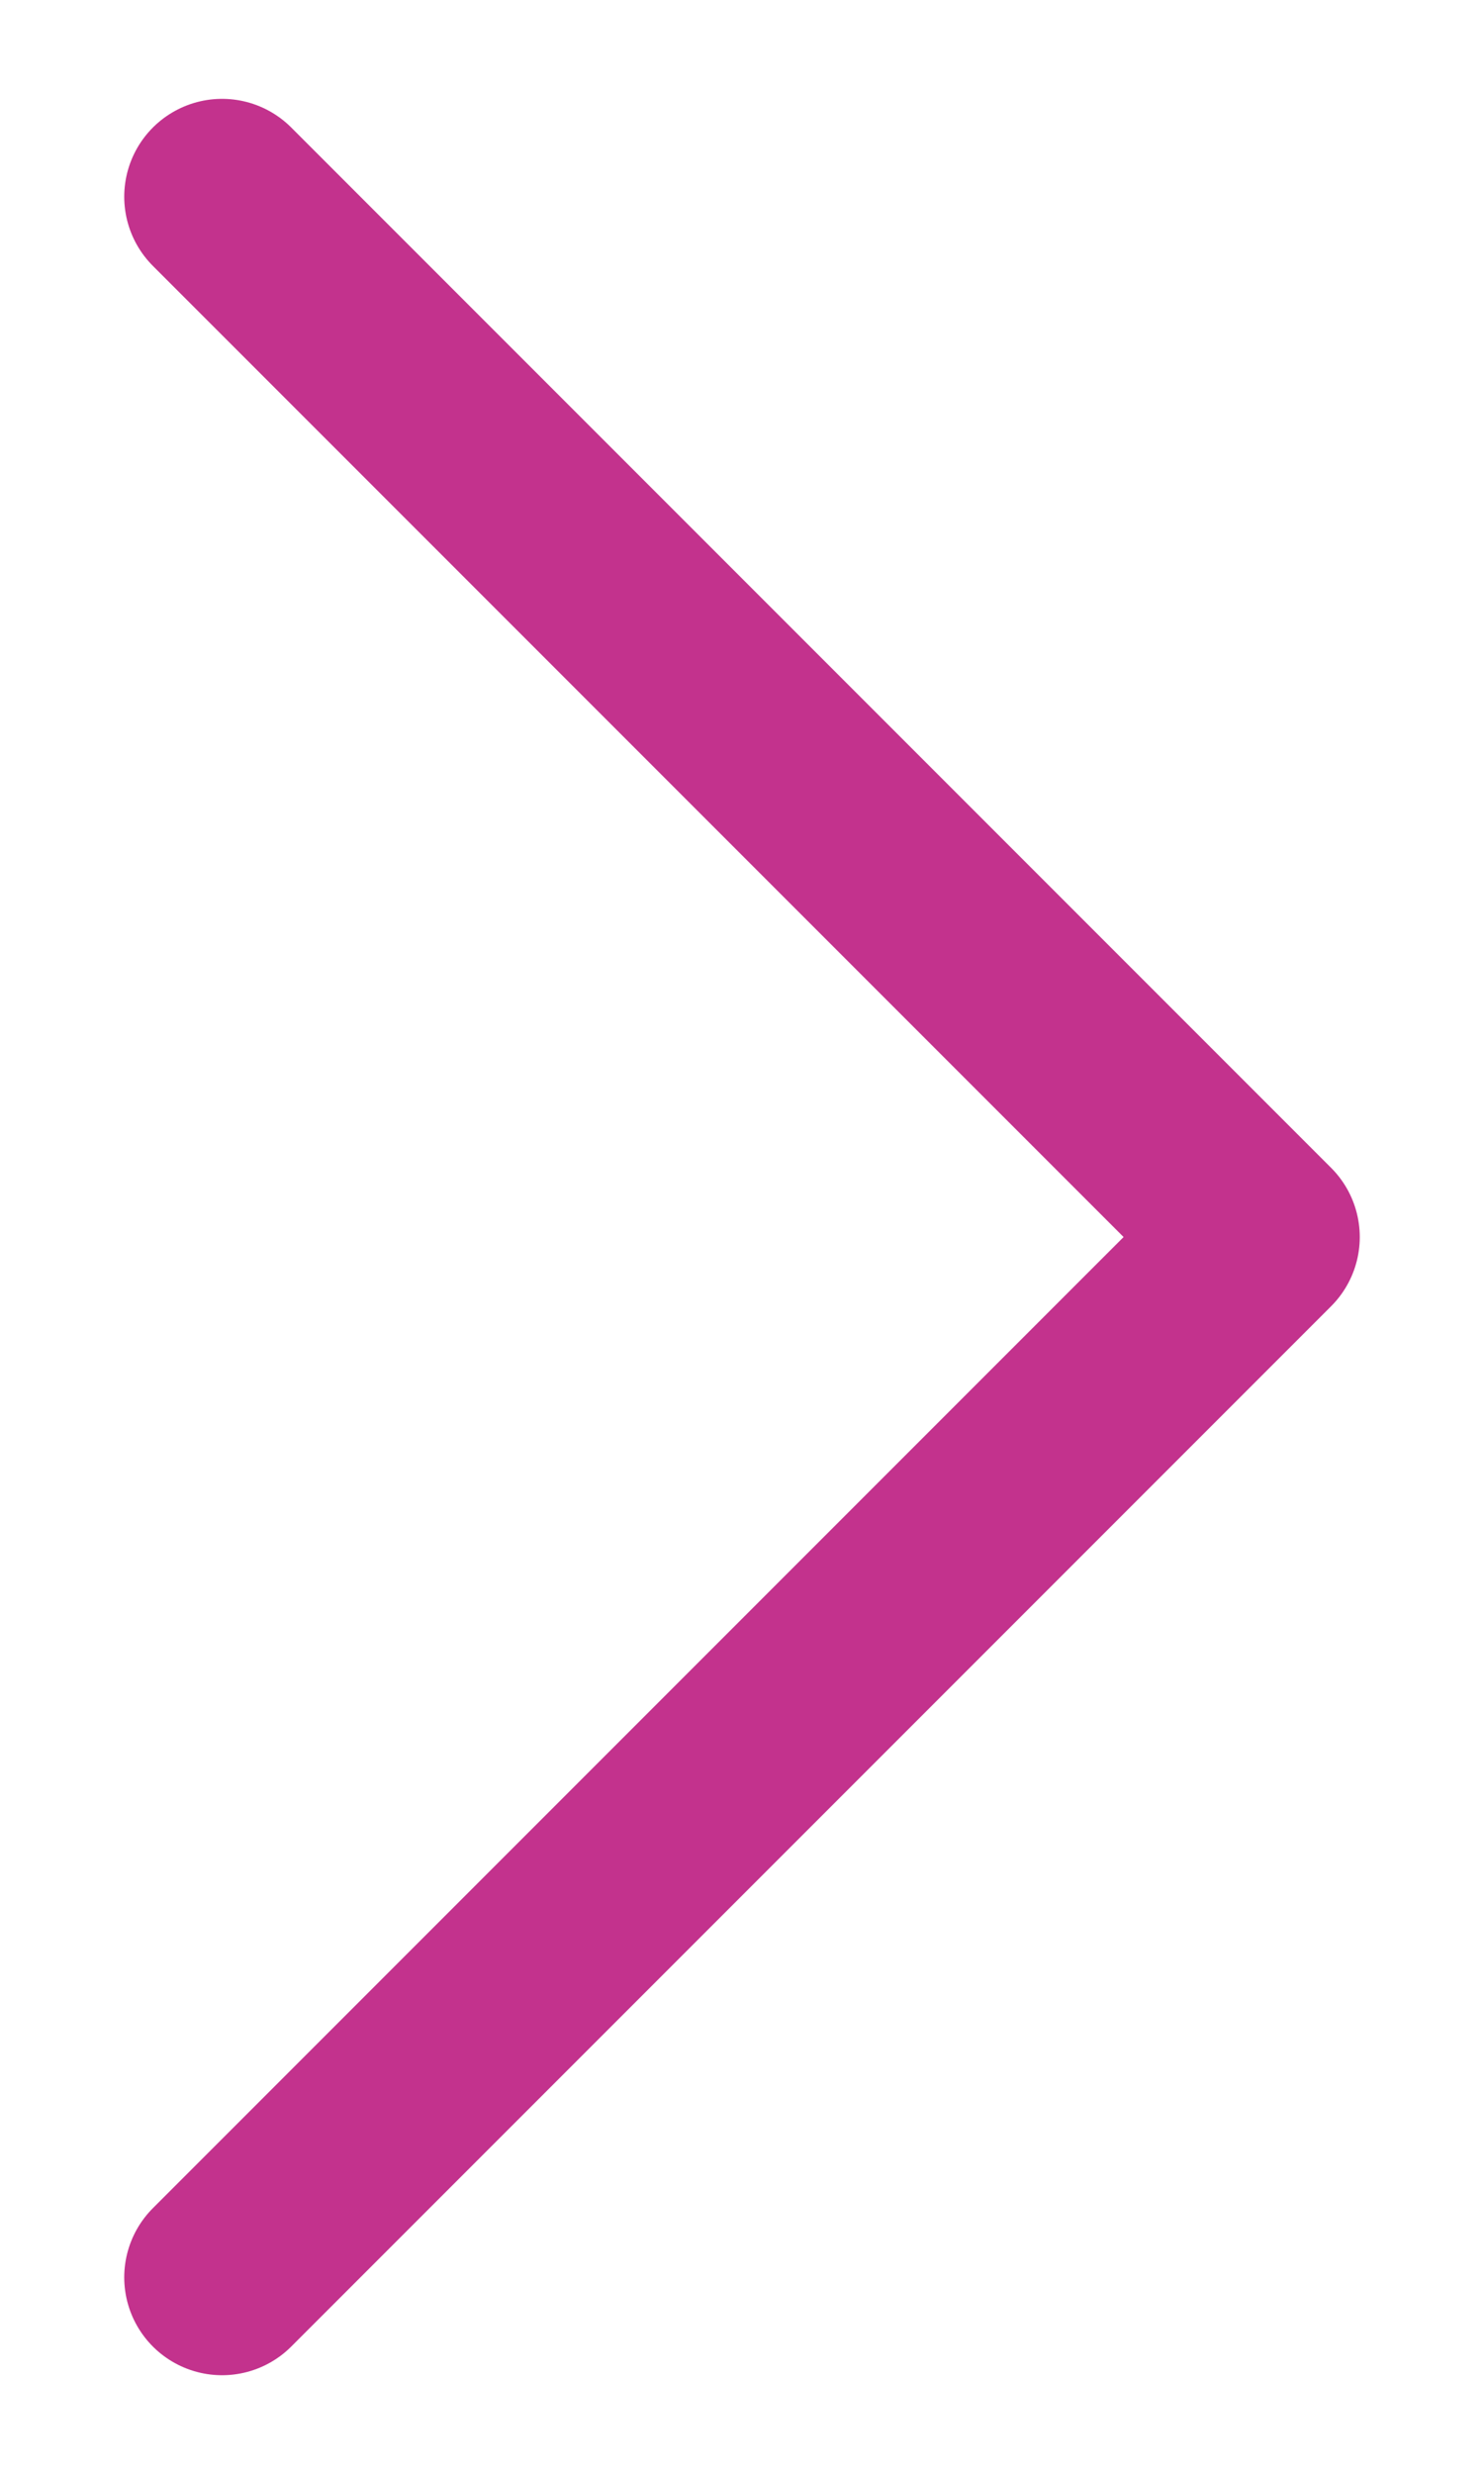 <svg id="Layer_1" data-name="Layer 1" xmlns="http://www.w3.org/2000/svg" viewBox="0 0 15.17 25.28"><defs><style>.cls-1{fill:none;stroke:#c3328d;stroke-linecap:round;stroke-linejoin:round;stroke-width:2px;}</style></defs><title>Artboard 1 copy 6</title><polyline class="cls-1" points="2.27 23.27 12.9 12.64 2.27 2.01"/></svg>